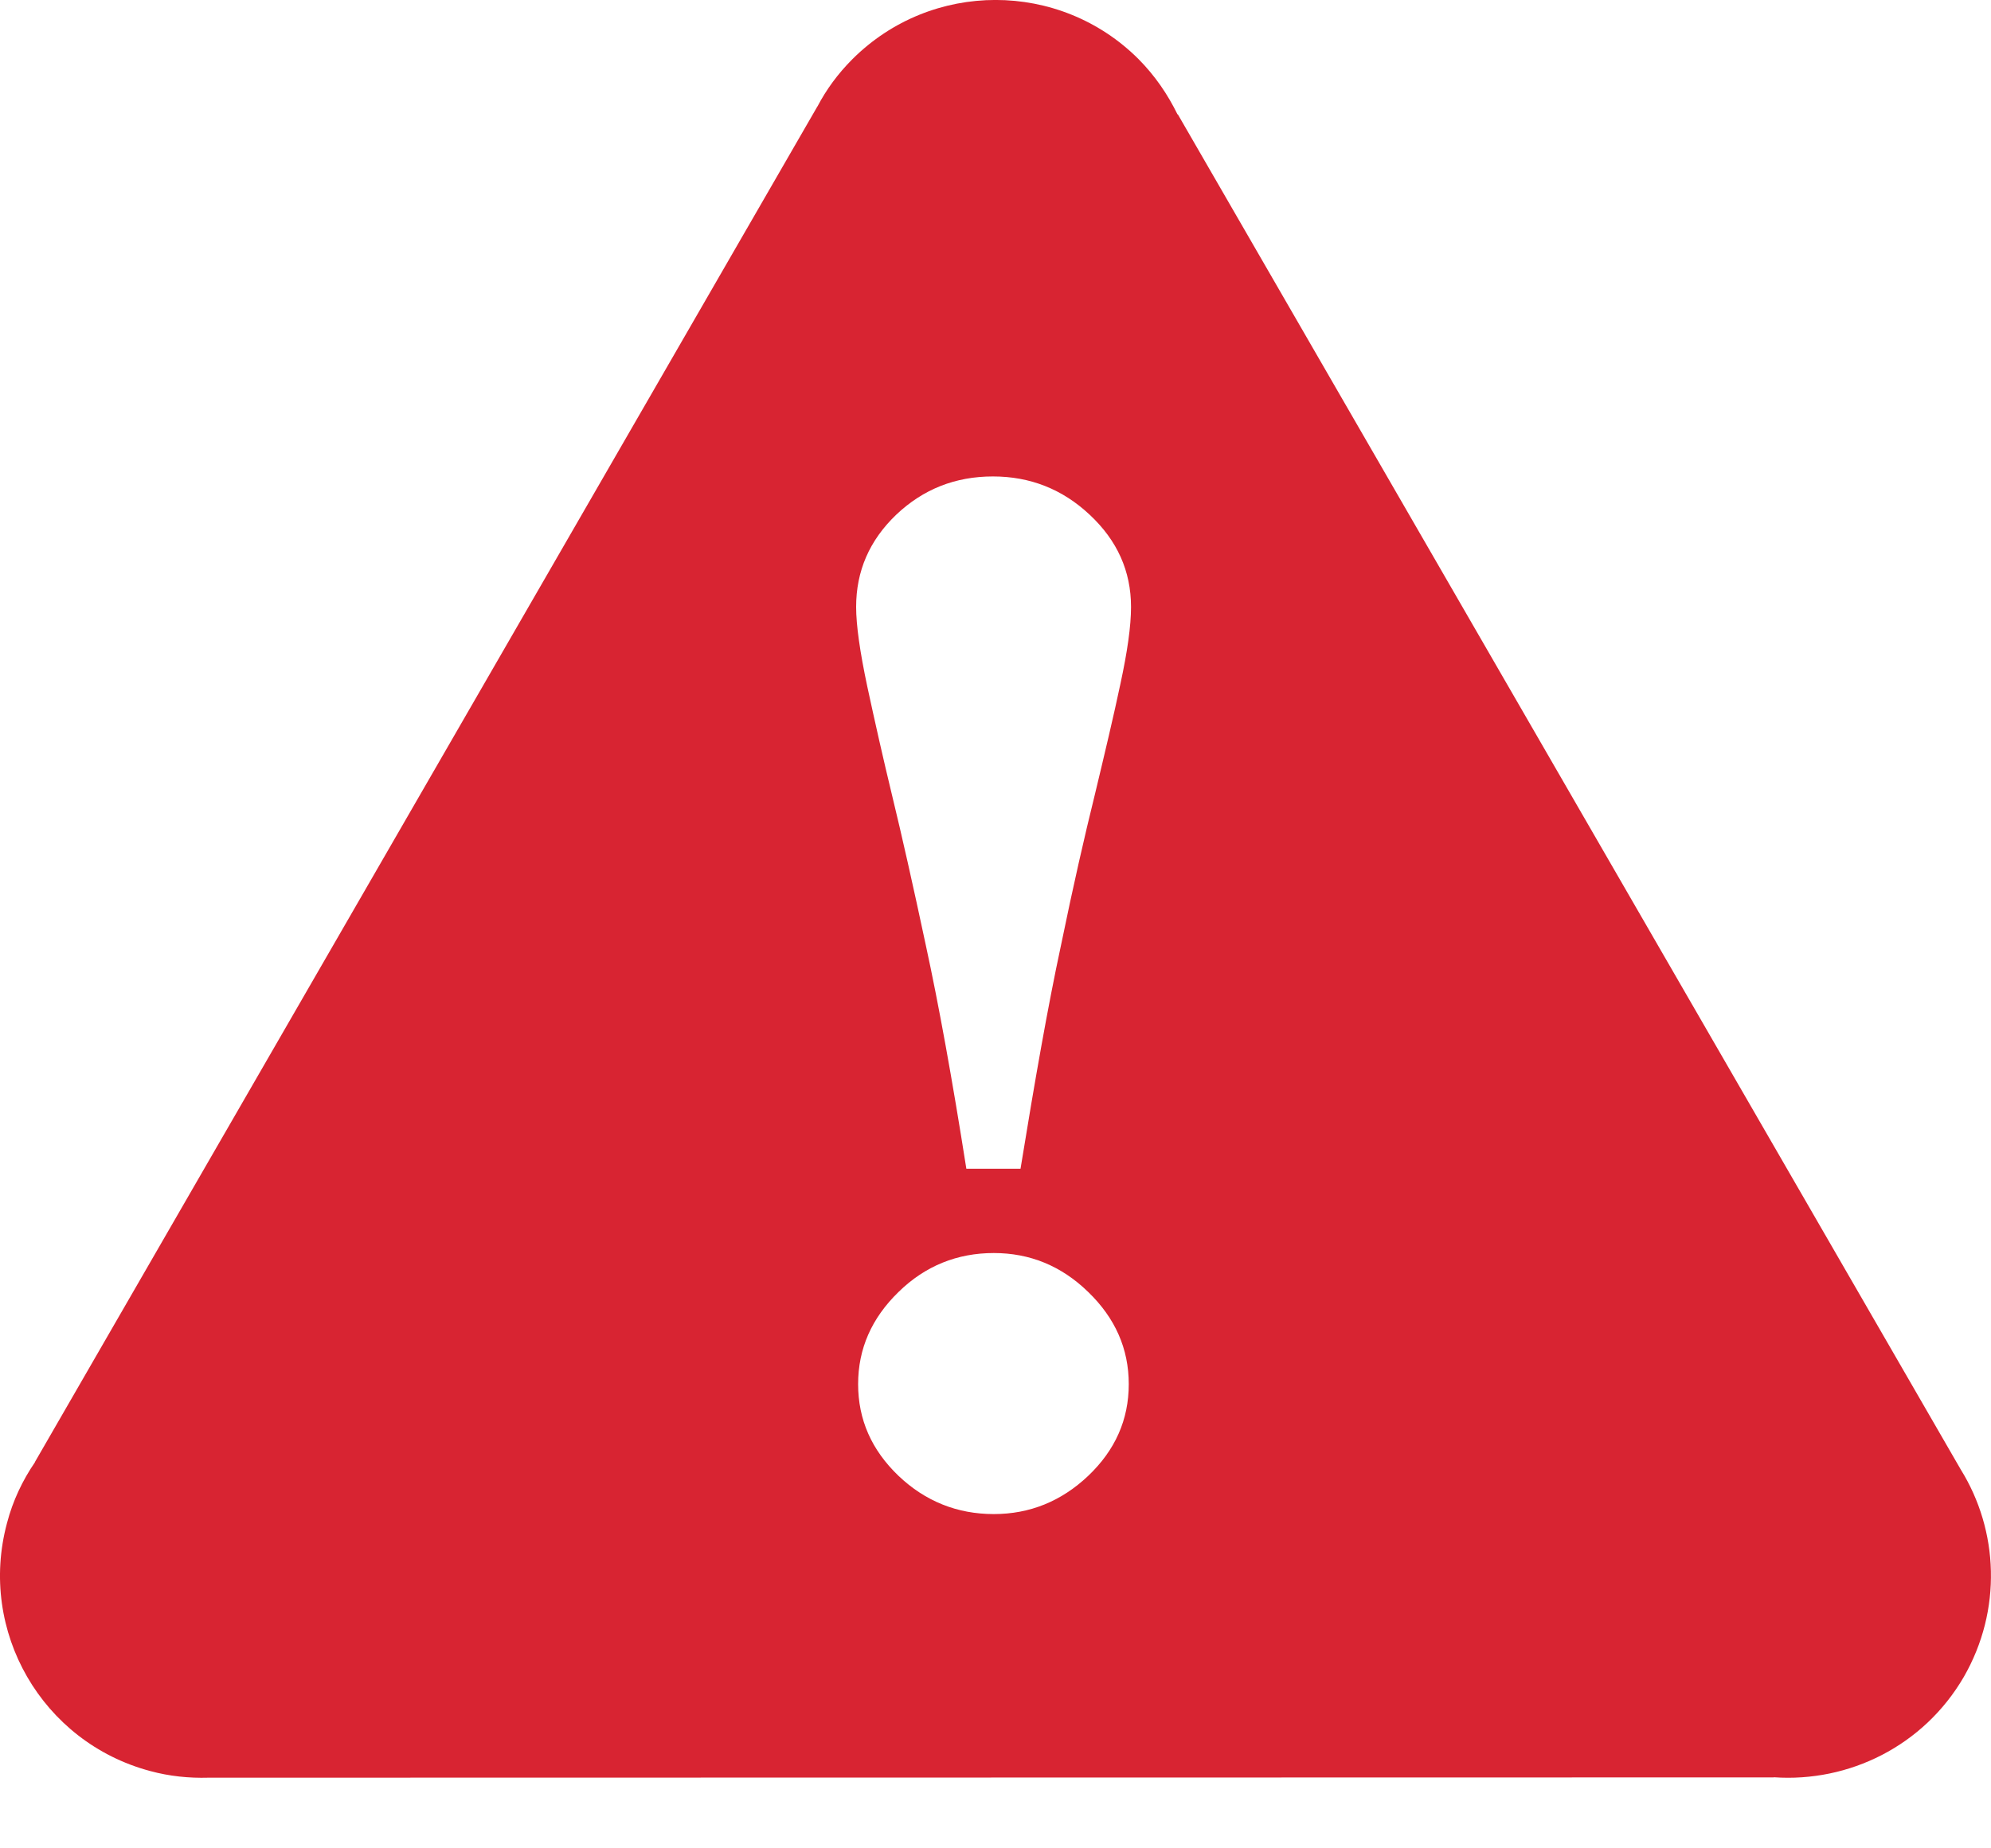 <?xml version="1.0" encoding="UTF-8" standalone="no"?>
<svg width="14px" height="13px" viewBox="0 0 14 13" version="1.1" xmlns="http://www.w3.org/2000/svg" xmlns:xlink="http://www.w3.org/1999/xlink">
    <!-- Generator: Sketch 42 (36781) - http://www.bohemiancoding.com/sketch -->
    <title>Fill 1</title>
    <desc>Created with Sketch.</desc>
    <defs></defs>
    <g id="Kassa" stroke="none" stroke-width="1" fill="none" fill-rule="evenodd">
        <g id="3.-Kassa_kreditstoppad---Desktop" transform="translate(-271, -1725)" fill="#D82432">
            <path d="M278.879,1729.807 C278.832,1730.03 278.77,1730.291 278.698,1730.591 C278.628,1730.874 278.547,1731.227 278.46,1731.651 C278.369,1732.074 278.277,1732.598 278.176,1733.22 L277.795,1733.22 C277.696,1732.591 277.601,1732.067 277.51,1731.648 C277.421,1731.23 277.342,1730.879 277.273,1730.595 C277.21,1730.335 277.153,1730.081 277.099,1729.831 C277.046,1729.582 277.02,1729.395 277.02,1729.269 C277.02,1729.017 277.113,1728.801 277.302,1728.62 C277.492,1728.44 277.718,1728.351 277.982,1728.351 C278.243,1728.351 278.47,1728.44 278.662,1728.62 C278.856,1728.801 278.953,1729.017 278.953,1729.269 C278.953,1729.405 278.927,1729.584 278.879,1729.807 M278.652,1735.38 C278.463,1735.559 278.241,1735.649 277.988,1735.649 C277.731,1735.649 277.506,1735.559 277.318,1735.38 C277.129,1735.199 277.034,1734.985 277.034,1734.735 C277.034,1734.486 277.129,1734.271 277.318,1734.087 C277.506,1733.903 277.731,1733.813 277.988,1733.813 C278.241,1733.813 278.463,1733.903 278.652,1734.087 C278.842,1734.271 278.937,1734.486 278.937,1734.735 C278.937,1734.985 278.842,1735.199 278.652,1735.38 M284.787,1735.335 L279.282,1725.804 L279.28,1725.805 C279.211,1725.664 279.122,1725.533 279.006,1725.416 C278.451,1724.861 277.55,1724.861 276.994,1725.416 C276.893,1725.517 276.81,1725.63 276.748,1725.749 L276.748,1725.748 L271.246,1735.282 L271.246,1735.284 C271.159,1735.411 271.09,1735.555 271.049,1735.713 C270.845,1736.473 271.296,1737.253 272.055,1737.456 C272.191,1737.493 272.329,1737.507 272.466,1737.503 L283.473,1737.501 L283.473,1737.5 C284,1737.537 284.526,1737.281 284.809,1736.794 C285.079,1736.324 285.054,1735.765 284.787,1735.335" id="Fill-1"></path>
        </g>
    </g>
</svg>
